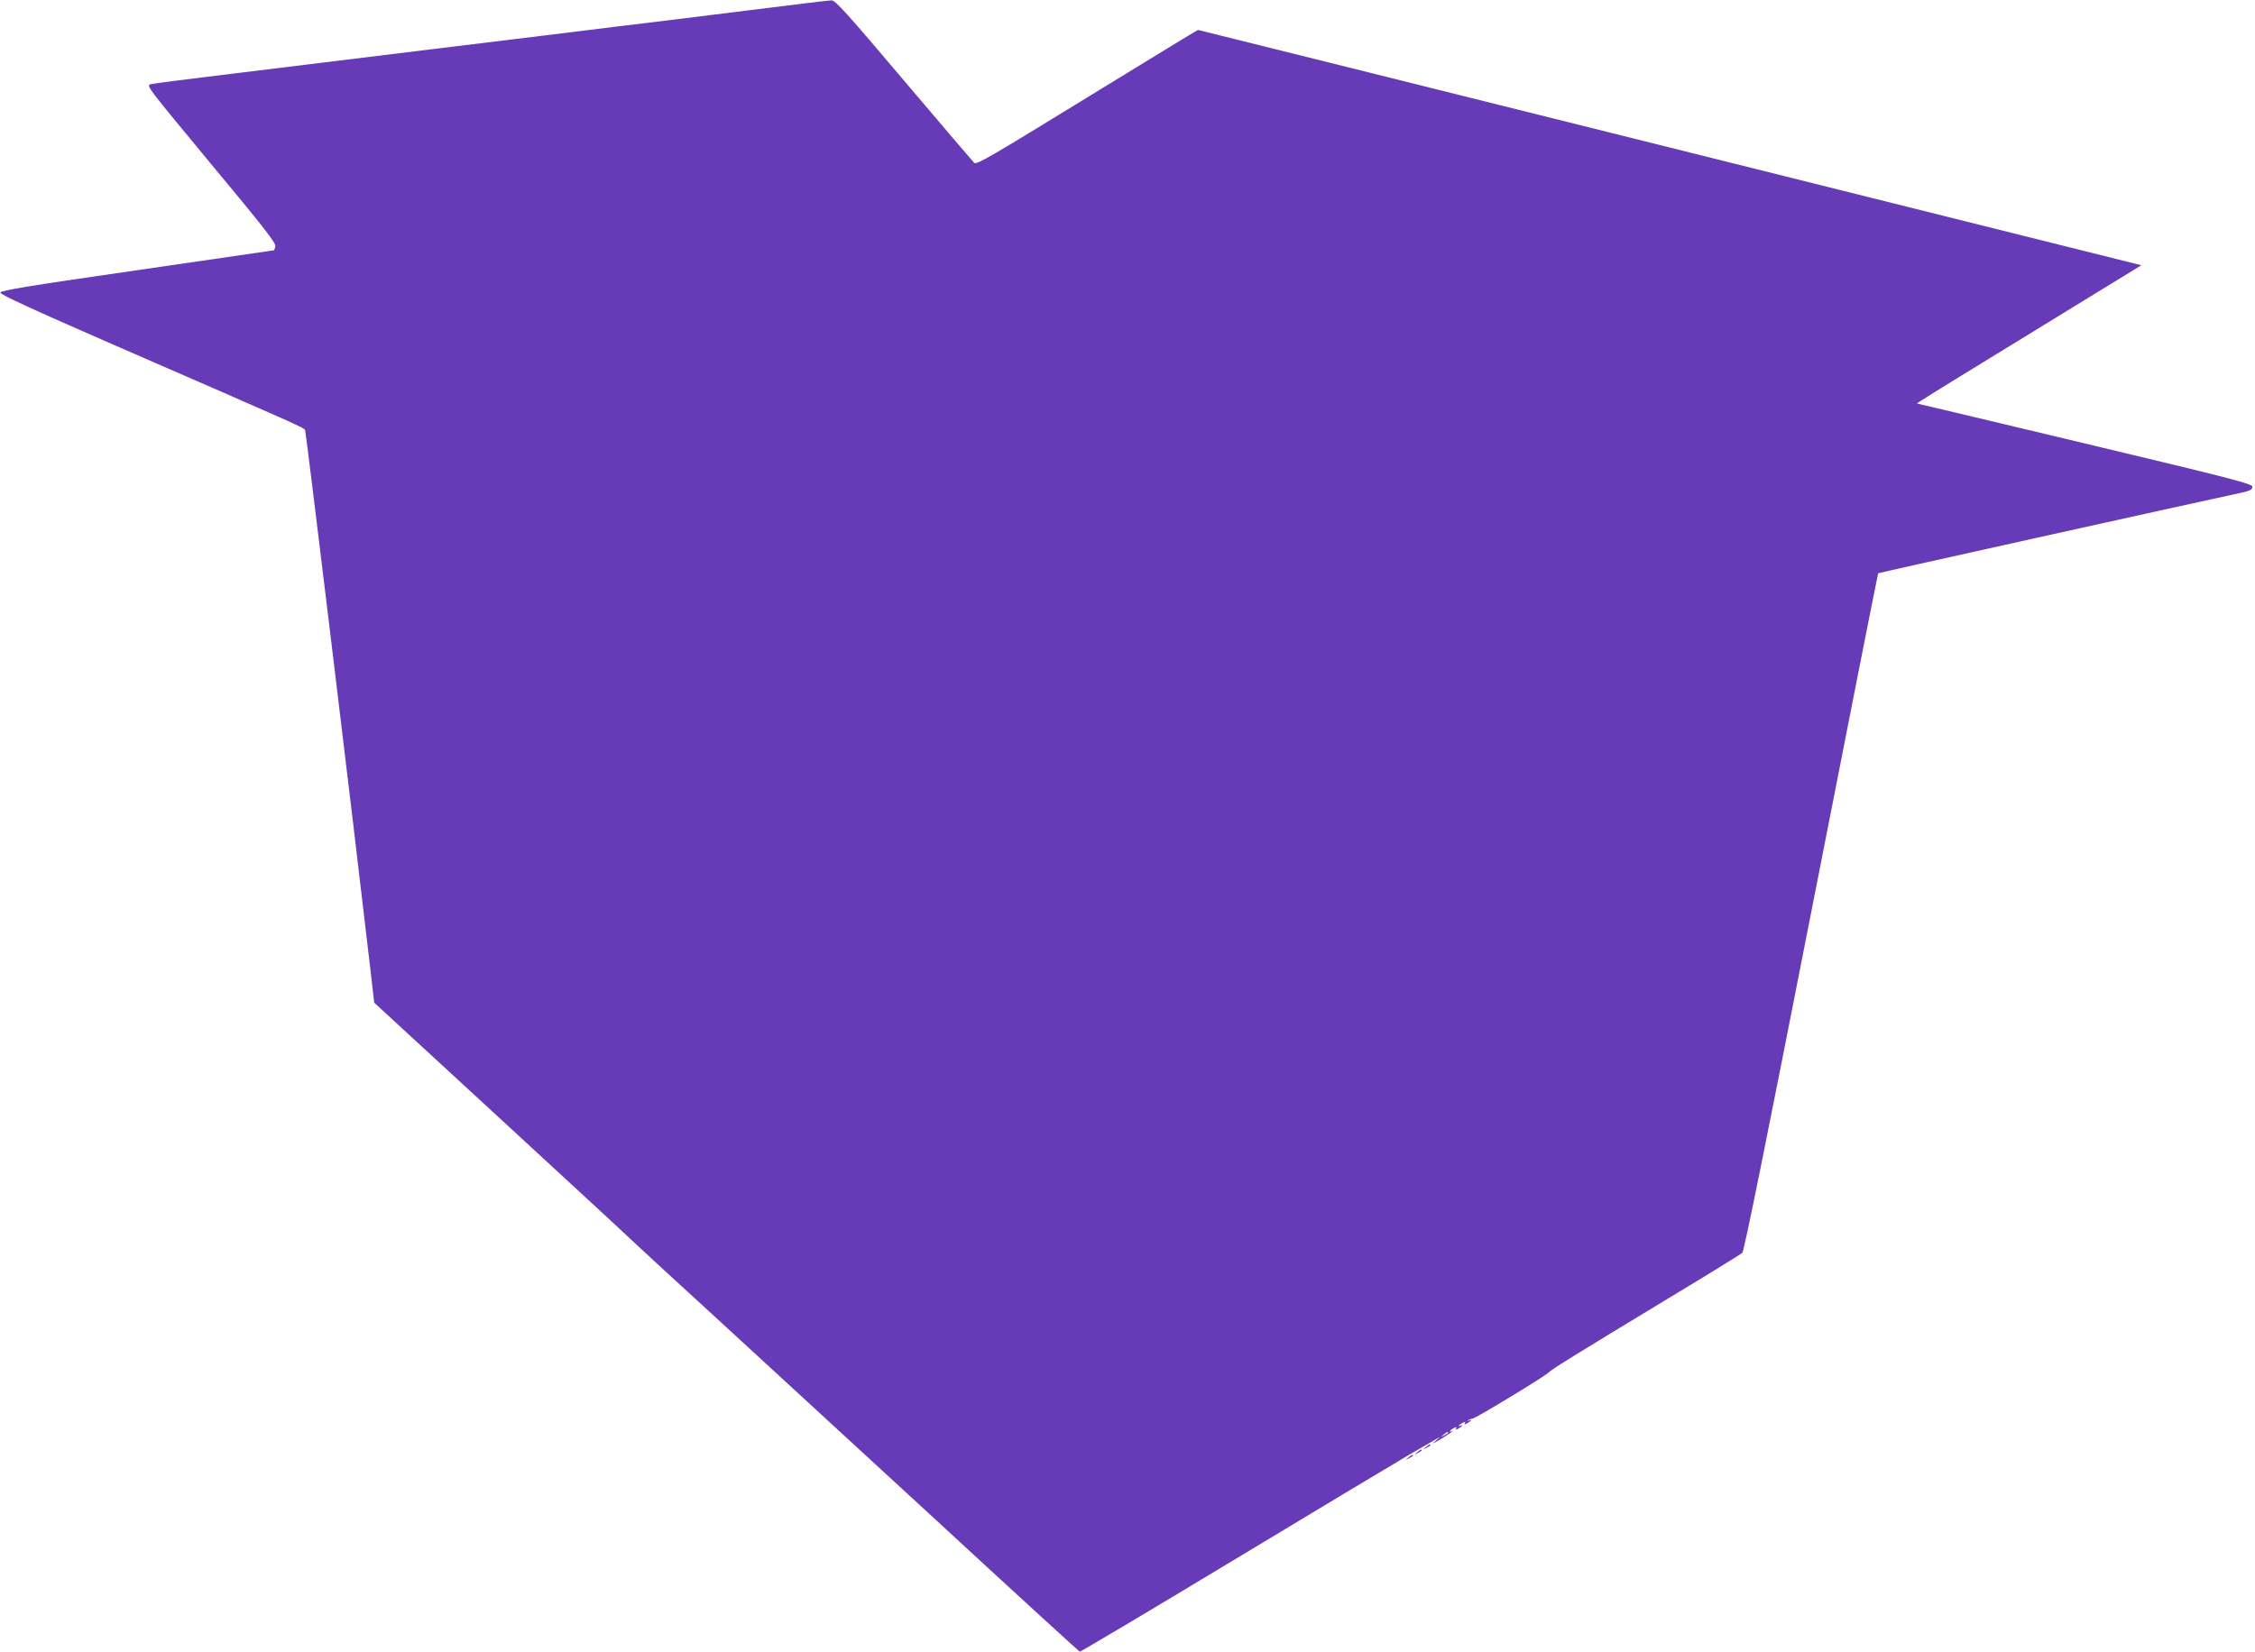 <?xml version="1.0" standalone="no"?>
<!DOCTYPE svg PUBLIC "-//W3C//DTD SVG 20010904//EN"
 "http://www.w3.org/TR/2001/REC-SVG-20010904/DTD/svg10.dtd">
<svg version="1.0" xmlns="http://www.w3.org/2000/svg"
 width="1280pt" height="938pt" viewBox="0 0 1280 938"
 preserveAspectRatio="xMidYMid meet">
<g transform="translate(0,938) scale(0.1,-0.1)"
fill="#673ab7" stroke="none">
<path d="M4230 9319 c-256 -32 -577 -72 -715 -88 -137 -17 -614 -76 -1060
-130 -445 -55 -981 -120 -1190 -146 -209 -25 -393 -49 -409 -53 -28 -7 -24
-11 342 -453 298 -358 370 -450 365 -468 -3 -11 -6 -21 -7 -22 0 0 -350 -51
-776 -113 -617 -89 -775 -115 -778 -127 -2 -11 174 -92 660 -304 1043 -454
1063 -463 1070 -477 5 -10 273 -2220 371 -3067 l21 -184 696 -641 c382 -352
727 -670 765 -707 39 -37 241 -223 451 -415 209 -192 764 -702 1233 -1134 468
-432 855 -786 860 -788 4 -1 397 232 872 519 475 287 923 555 994 597 72 41
141 82 155 90 l25 14 -25 -22 c-24 -21 -24 -21 16 2 41 23 100 64 77 53 -22
-11 -14 4 8 16 16 8 20 8 14 -1 -6 -9 -2 -9 14 -1 11 7 21 14 21 17 0 3 -4 2
-10 -1 -5 -3 -10 -4 -10 -1 0 3 10 10 21 17 16 8 20 8 14 -1 -6 -9 -2 -9 14
-1 11 7 21 14 21 17 0 3 -6 2 -13 -2 -6 -4 -9 -3 -4 1 4 5 15 9 25 10 18 2
407 237 432 262 20 20 156 104 660 409 234 141 432 263 440 271 10 9 140 653
391 1934 207 1056 378 1922 380 1924 3 3 1693 378 2064 458 48 11 60 17 60 33
0 17 -96 42 -950 246 -522 125 -952 227 -954 227 -2 1 148 95 335 209 186 114
474 291 639 392 l300 184 -2675 668 c-1471 367 -2677 668 -2680 668 -3 0 -286
-173 -630 -384 -539 -331 -627 -383 -640 -371 -8 8 -188 219 -400 469 -323
382 -389 455 -410 454 -14 0 -234 -27 -490 -59z m3990 -8074 c0 -2 -10 -9 -22
-15 -22 -11 -22 -10 -4 4 21 17 26 19 26 11z"/>
<path d="M8094 1164 c-18 -14 -18 -15 4 -4 12 6 22 13 22 15 0 8 -5 6 -26 -11z"/>
<path d="M8044 1134 c-18 -14 -18 -15 4 -4 12 6 22 13 22 15 0 8 -5 6 -26 -11z"/>
<path d="M7994 1104 c-18 -14 -18 -15 4 -4 12 6 22 13 22 15 0 8 -5 6 -26 -11z"/>
</g>
</svg>
